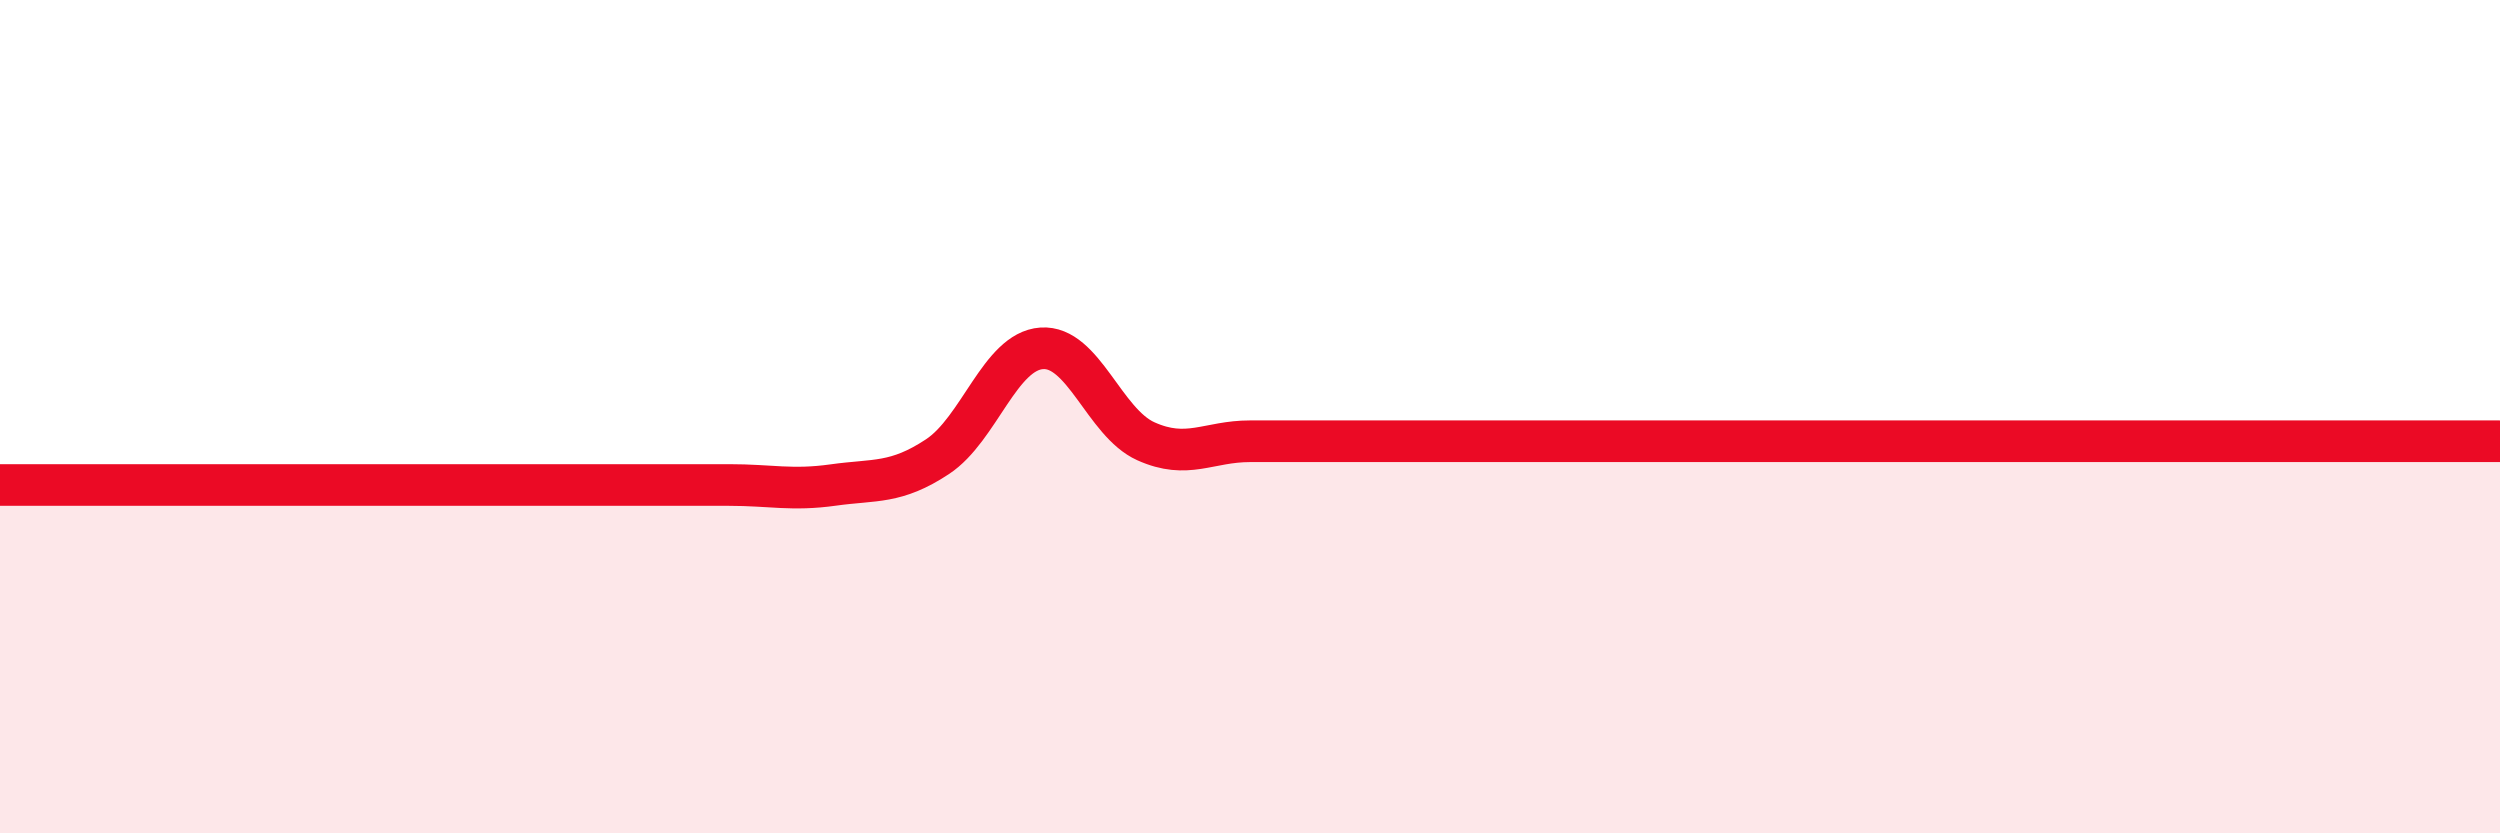 
    <svg width="60" height="20" viewBox="0 0 60 20" xmlns="http://www.w3.org/2000/svg">
      <path
        d="M 0,11.64 C 0.5,11.64 1.5,11.64 2.5,11.64 C 3.5,11.64 4,11.64 5,11.64 C 6,11.64 6.5,11.64 7.5,11.64 C 8.5,11.64 9,11.64 10,11.64 C 11,11.64 11.5,11.64 12.5,11.64 C 13.5,11.64 14,11.64 15,11.64 C 16,11.64 16.5,11.64 17.5,11.64 C 18.5,11.64 19,11.78 20,11.64 C 21,11.5 21.5,11.62 22.5,10.96 C 23.5,10.3 24,8.43 25,8.36 C 26,8.29 26.5,10.14 27.5,10.59 C 28.5,11.04 29,10.59 30,10.59 C 31,10.59 31.5,10.59 32.5,10.59 C 33.5,10.59 34,10.59 35,10.59 C 36,10.59 36.5,10.59 37.5,10.59 C 38.5,10.59 39,10.59 40,10.59 C 41,10.59 41.5,10.59 42.5,10.59 C 43.5,10.59 44,10.59 45,10.59 C 46,10.59 46.5,10.59 47.5,10.59 C 48.5,10.59 49,10.59 50,10.59 C 51,10.59 51.5,10.59 52.5,10.59 C 53.5,10.59 53.5,10.59 55,10.59 C 56.5,10.59 59,10.59 60,10.59L60 20L0 20Z"
        fill="#EB0A25"
        opacity="0.1"
        stroke-linecap="round"
        stroke-linejoin="round"
      />
      <path
        d="M 0,11.64 C 0.5,11.64 1.5,11.64 2.5,11.64 C 3.5,11.64 4,11.64 5,11.64 C 6,11.64 6.5,11.64 7.5,11.64 C 8.5,11.64 9,11.64 10,11.64 C 11,11.64 11.5,11.64 12.5,11.64 C 13.5,11.64 14,11.64 15,11.64 C 16,11.64 16.5,11.64 17.5,11.64 C 18.5,11.64 19,11.78 20,11.64 C 21,11.5 21.5,11.62 22.5,10.96 C 23.5,10.3 24,8.43 25,8.36 C 26,8.29 26.5,10.14 27.5,10.59 C 28.5,11.04 29,10.59 30,10.59 C 31,10.59 31.5,10.59 32.5,10.59 C 33.5,10.59 34,10.59 35,10.59 C 36,10.59 36.5,10.59 37.5,10.59 C 38.5,10.59 39,10.59 40,10.59 C 41,10.59 41.5,10.59 42.5,10.59 C 43.5,10.59 44,10.59 45,10.59 C 46,10.59 46.5,10.59 47.5,10.59 C 48.5,10.59 49,10.59 50,10.59 C 51,10.59 51.5,10.59 52.5,10.59 C 53.5,10.59 53.5,10.59 55,10.59 C 56.5,10.59 59,10.59 60,10.59"
        stroke="#EB0A25"
        stroke-width="1"
        fill="none"
        stroke-linecap="round"
        stroke-linejoin="round"
      />
    </svg>
  